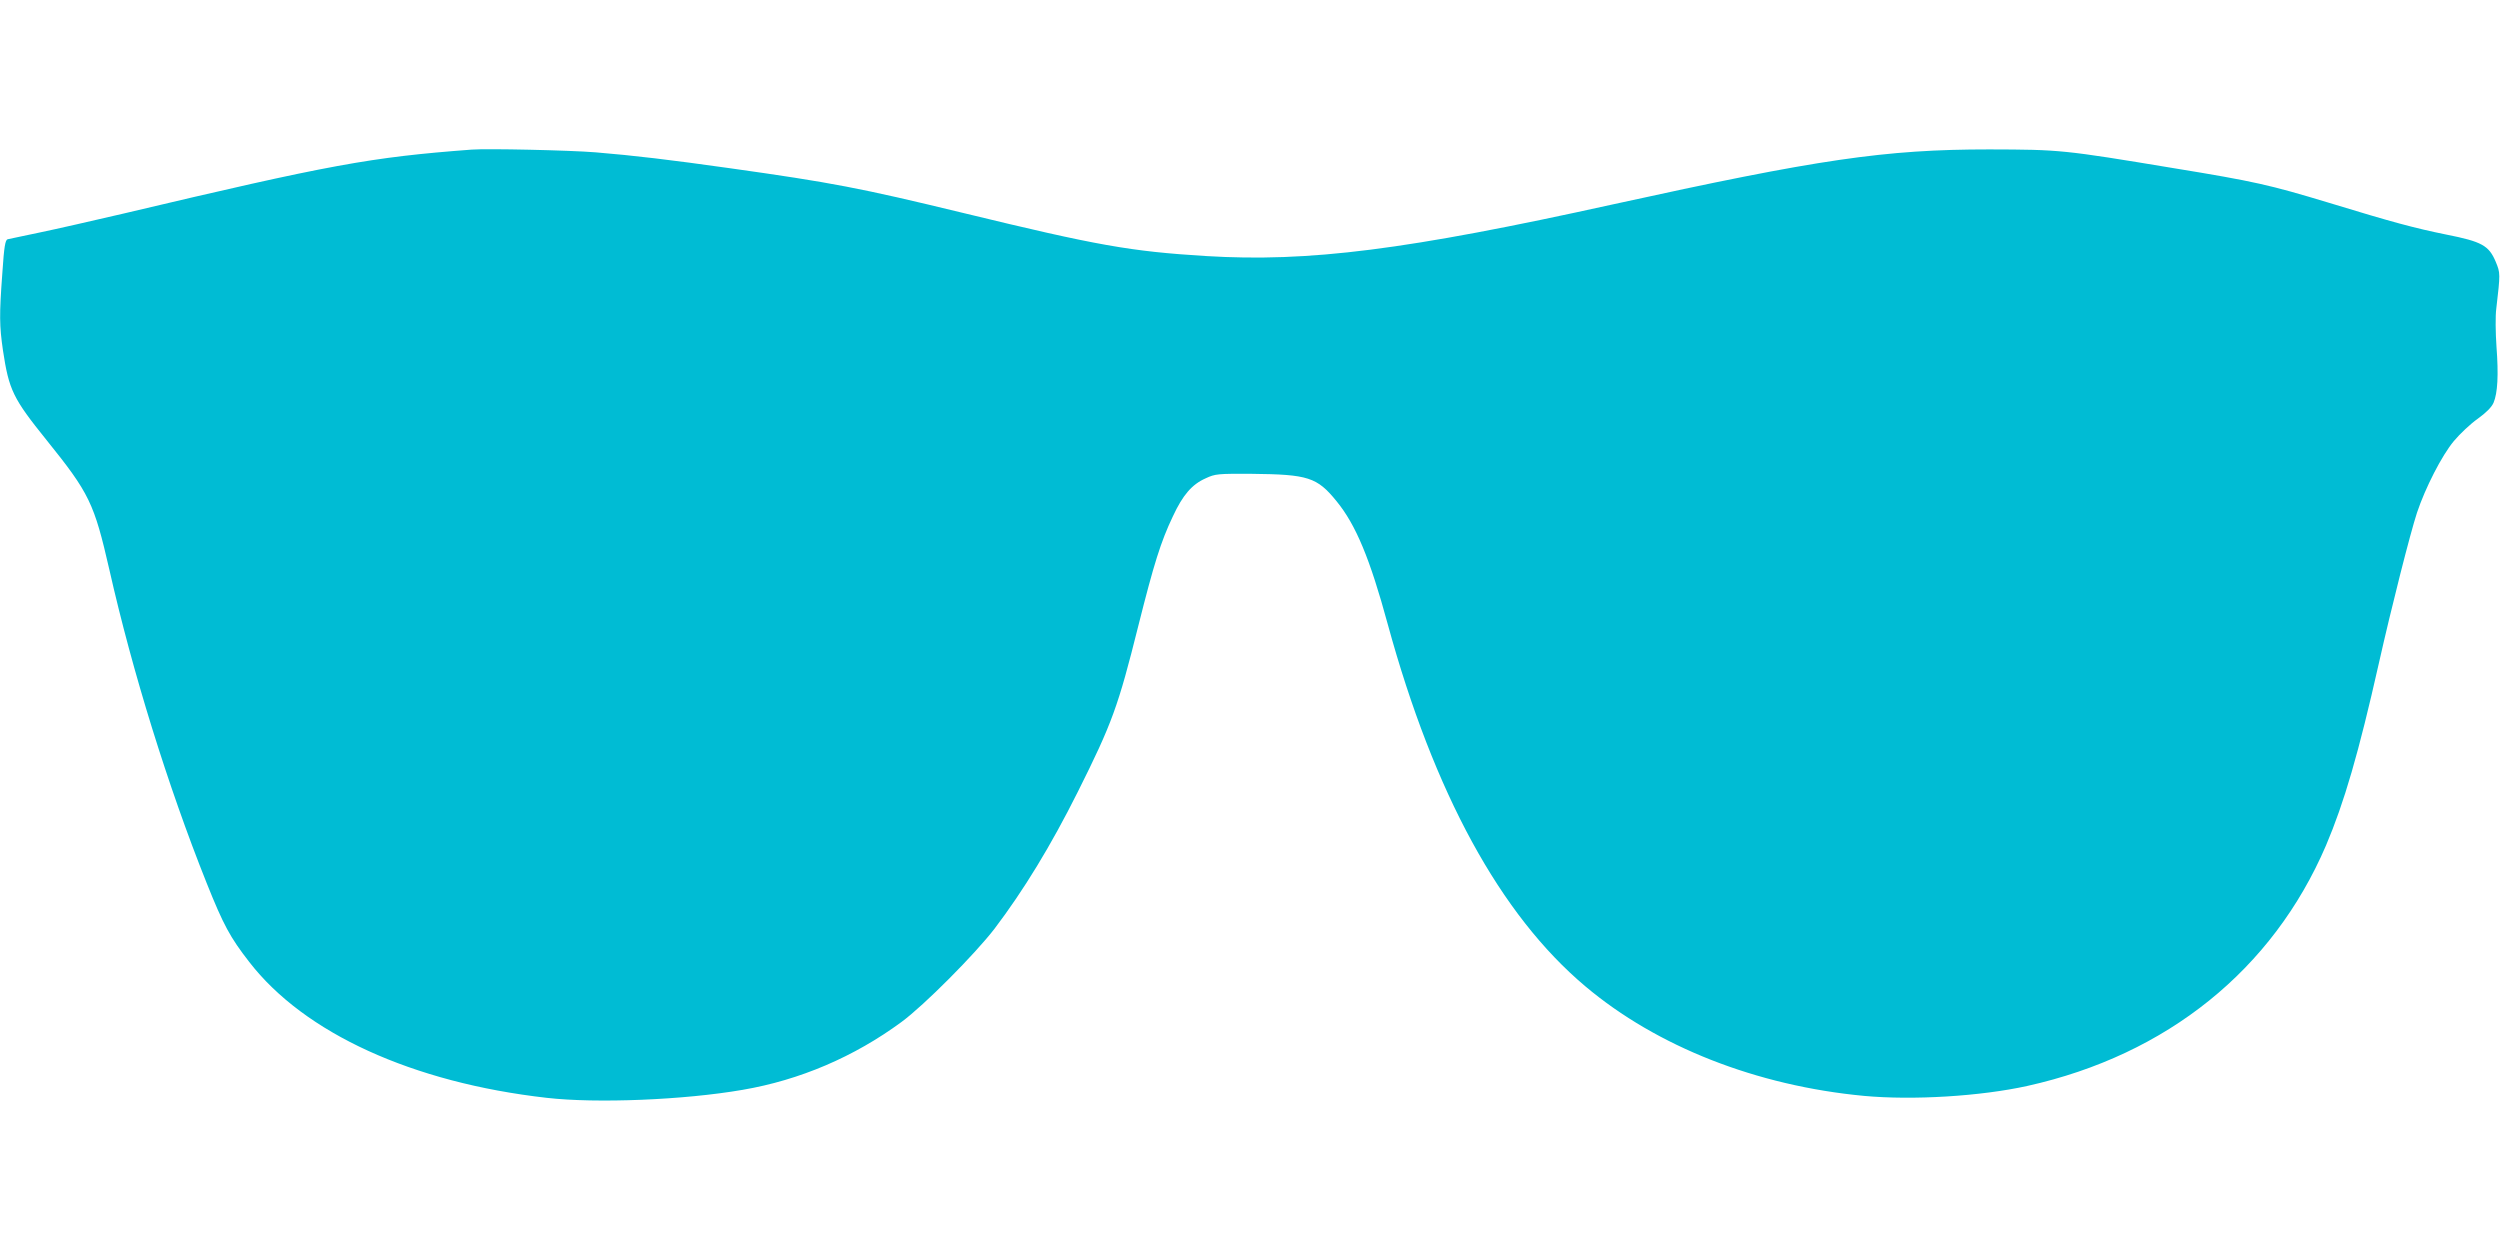 <?xml version="1.0" standalone="no"?>
<!DOCTYPE svg PUBLIC "-//W3C//DTD SVG 20010904//EN"
 "http://www.w3.org/TR/2001/REC-SVG-20010904/DTD/svg10.dtd">
<svg version="1.0" xmlns="http://www.w3.org/2000/svg"
 width="1280pt" height="640pt" viewBox="0 0 1280 640"
 preserveAspectRatio="xMidYMid meet">
<g transform="translate(0,640) scale(0.1,-0.1)"
fill="#00bcd4" stroke="none">
<path d="M2415 5634 c-518 -39 -721 -76 -1785 -328 -151 -35 -342 -79 -425
-96 -82 -17 -157 -33 -166 -35 -12 -4 -18 -36 -27 -173 -16 -216 -15 -270 3
-395 31 -205 51 -246 224 -461 219 -272 243 -322 321 -663 118 -522 299 -1106
498 -1604 86 -215 120 -278 218 -404 282 -365 836 -618 1524 -696 254 -29 702
-11 1002 41 293 50 571 169 813 347 116 85 378 349 477 478 150 198 289 426
427 702 175 350 206 436 309 848 80 318 115 431 177 561 51 110 98 164 168
195 49 23 62 24 237 23 287 -3 333 -17 433 -140 99 -121 171 -294 262 -629
237 -866 577 -1489 1012 -1855 367 -309 876 -509 1427 -561 250 -23 596 -2
836 51 715 159 1256 595 1529 1231 93 219 167 472 271 934 64 285 160 663 195
770 42 126 127 293 189 367 30 36 85 88 122 114 43 31 71 59 81 82 21 50 26
142 15 287 -5 72 -6 159 -1 195 21 180 21 182 -3 240 -35 83 -71 103 -253 139
-162 33 -271 62 -605 164 -298 90 -375 108 -791 176 -567 94 -579 95 -944 96
-534 0 -874 -50 -1925 -281 -1060 -234 -1558 -297 -2085 -265 -388 24 -553 53
-1245 221 -528 128 -669 155 -1195 229 -305 43 -491 65 -685 81 -136 11 -555
20 -635 14z"/>
</g>
</svg>

